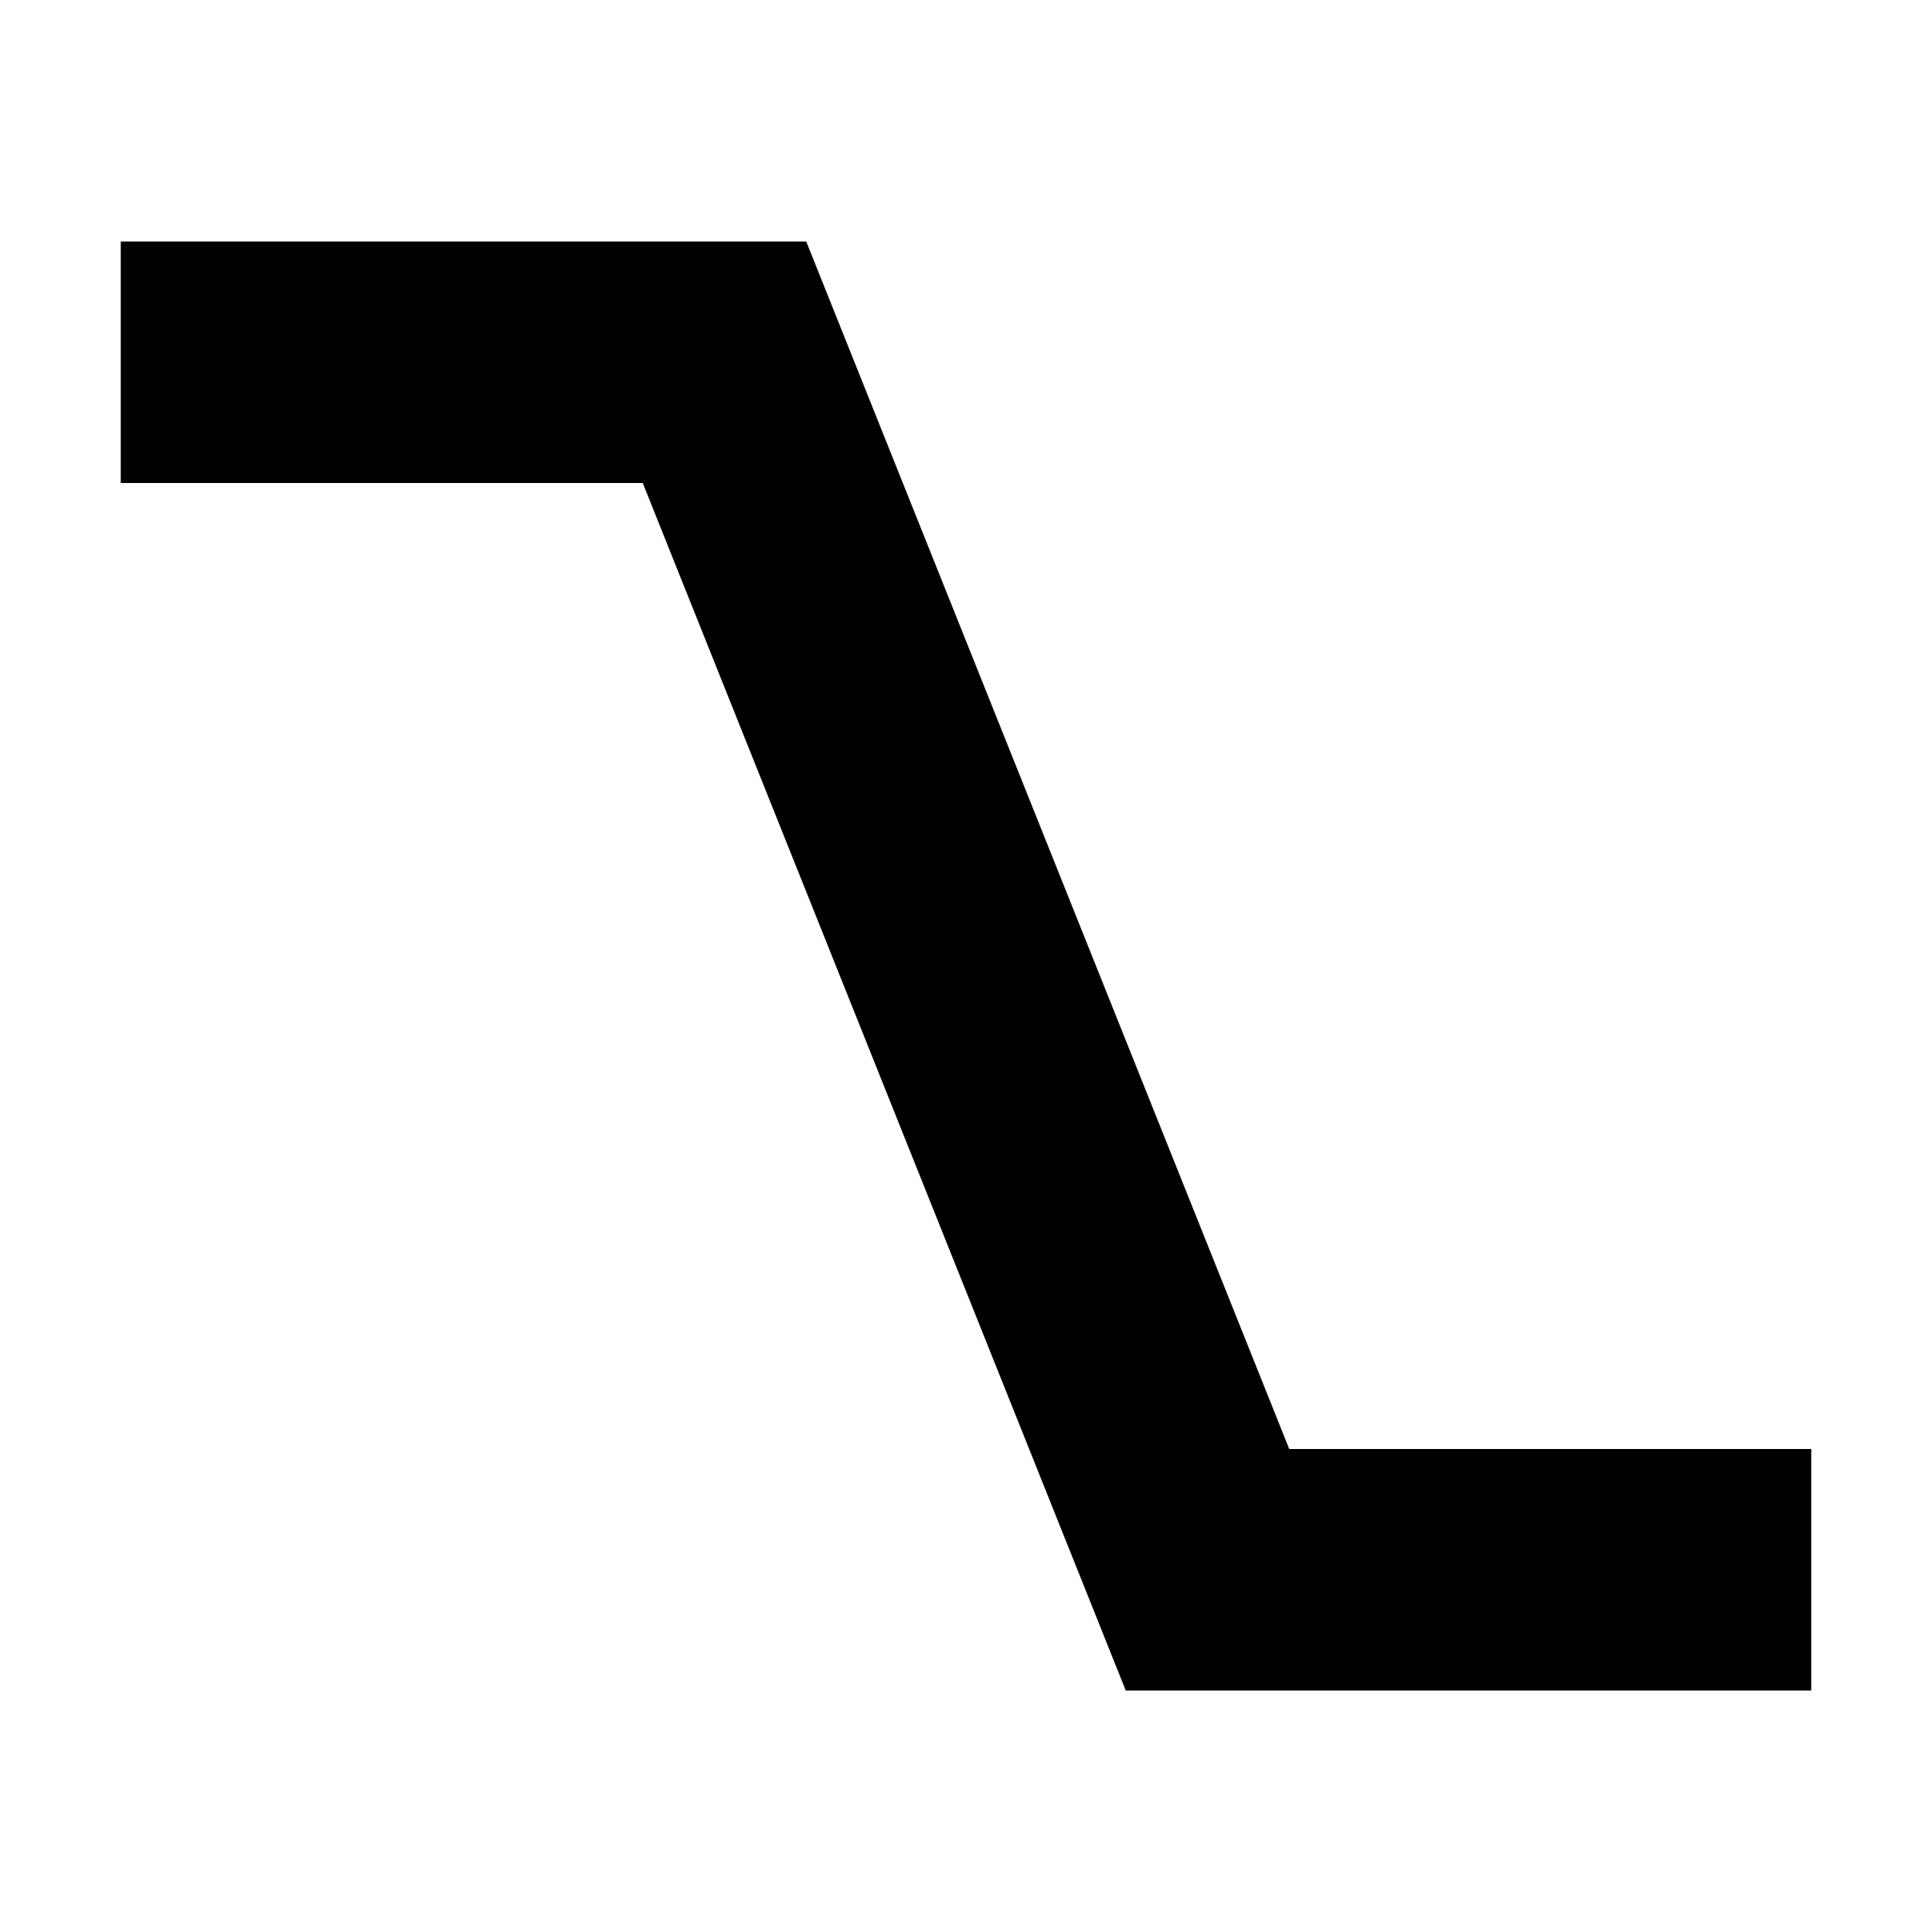 <?xml version="1.0" encoding="UTF-8" standalone="no"?>
<!-- Created with Inkscape (http://www.inkscape.org/) -->

<svg
   xmlns:dc="http://purl.org/dc/elements/1.1/"
   xmlns:cc="http://creativecommons.org/ns#"
   xmlns:rdf="http://www.w3.org/1999/02/22-rdf-syntax-ns#"
   xmlns:svg="http://www.w3.org/2000/svg"
   xmlns="http://www.w3.org/2000/svg"
   version="1.1"
   width="16"
   height="16"
   id="svg2989">
  <defs
     id="defs2991" />
  <path
     d="m 2,3 4,0 4,10 4,0"
     id="path3012"
     style="fill:none;stroke:#000000;stroke-width:2;stroke-linecap:square;stroke-linejoin:miter;stroke-opacity:1" />
</svg>
